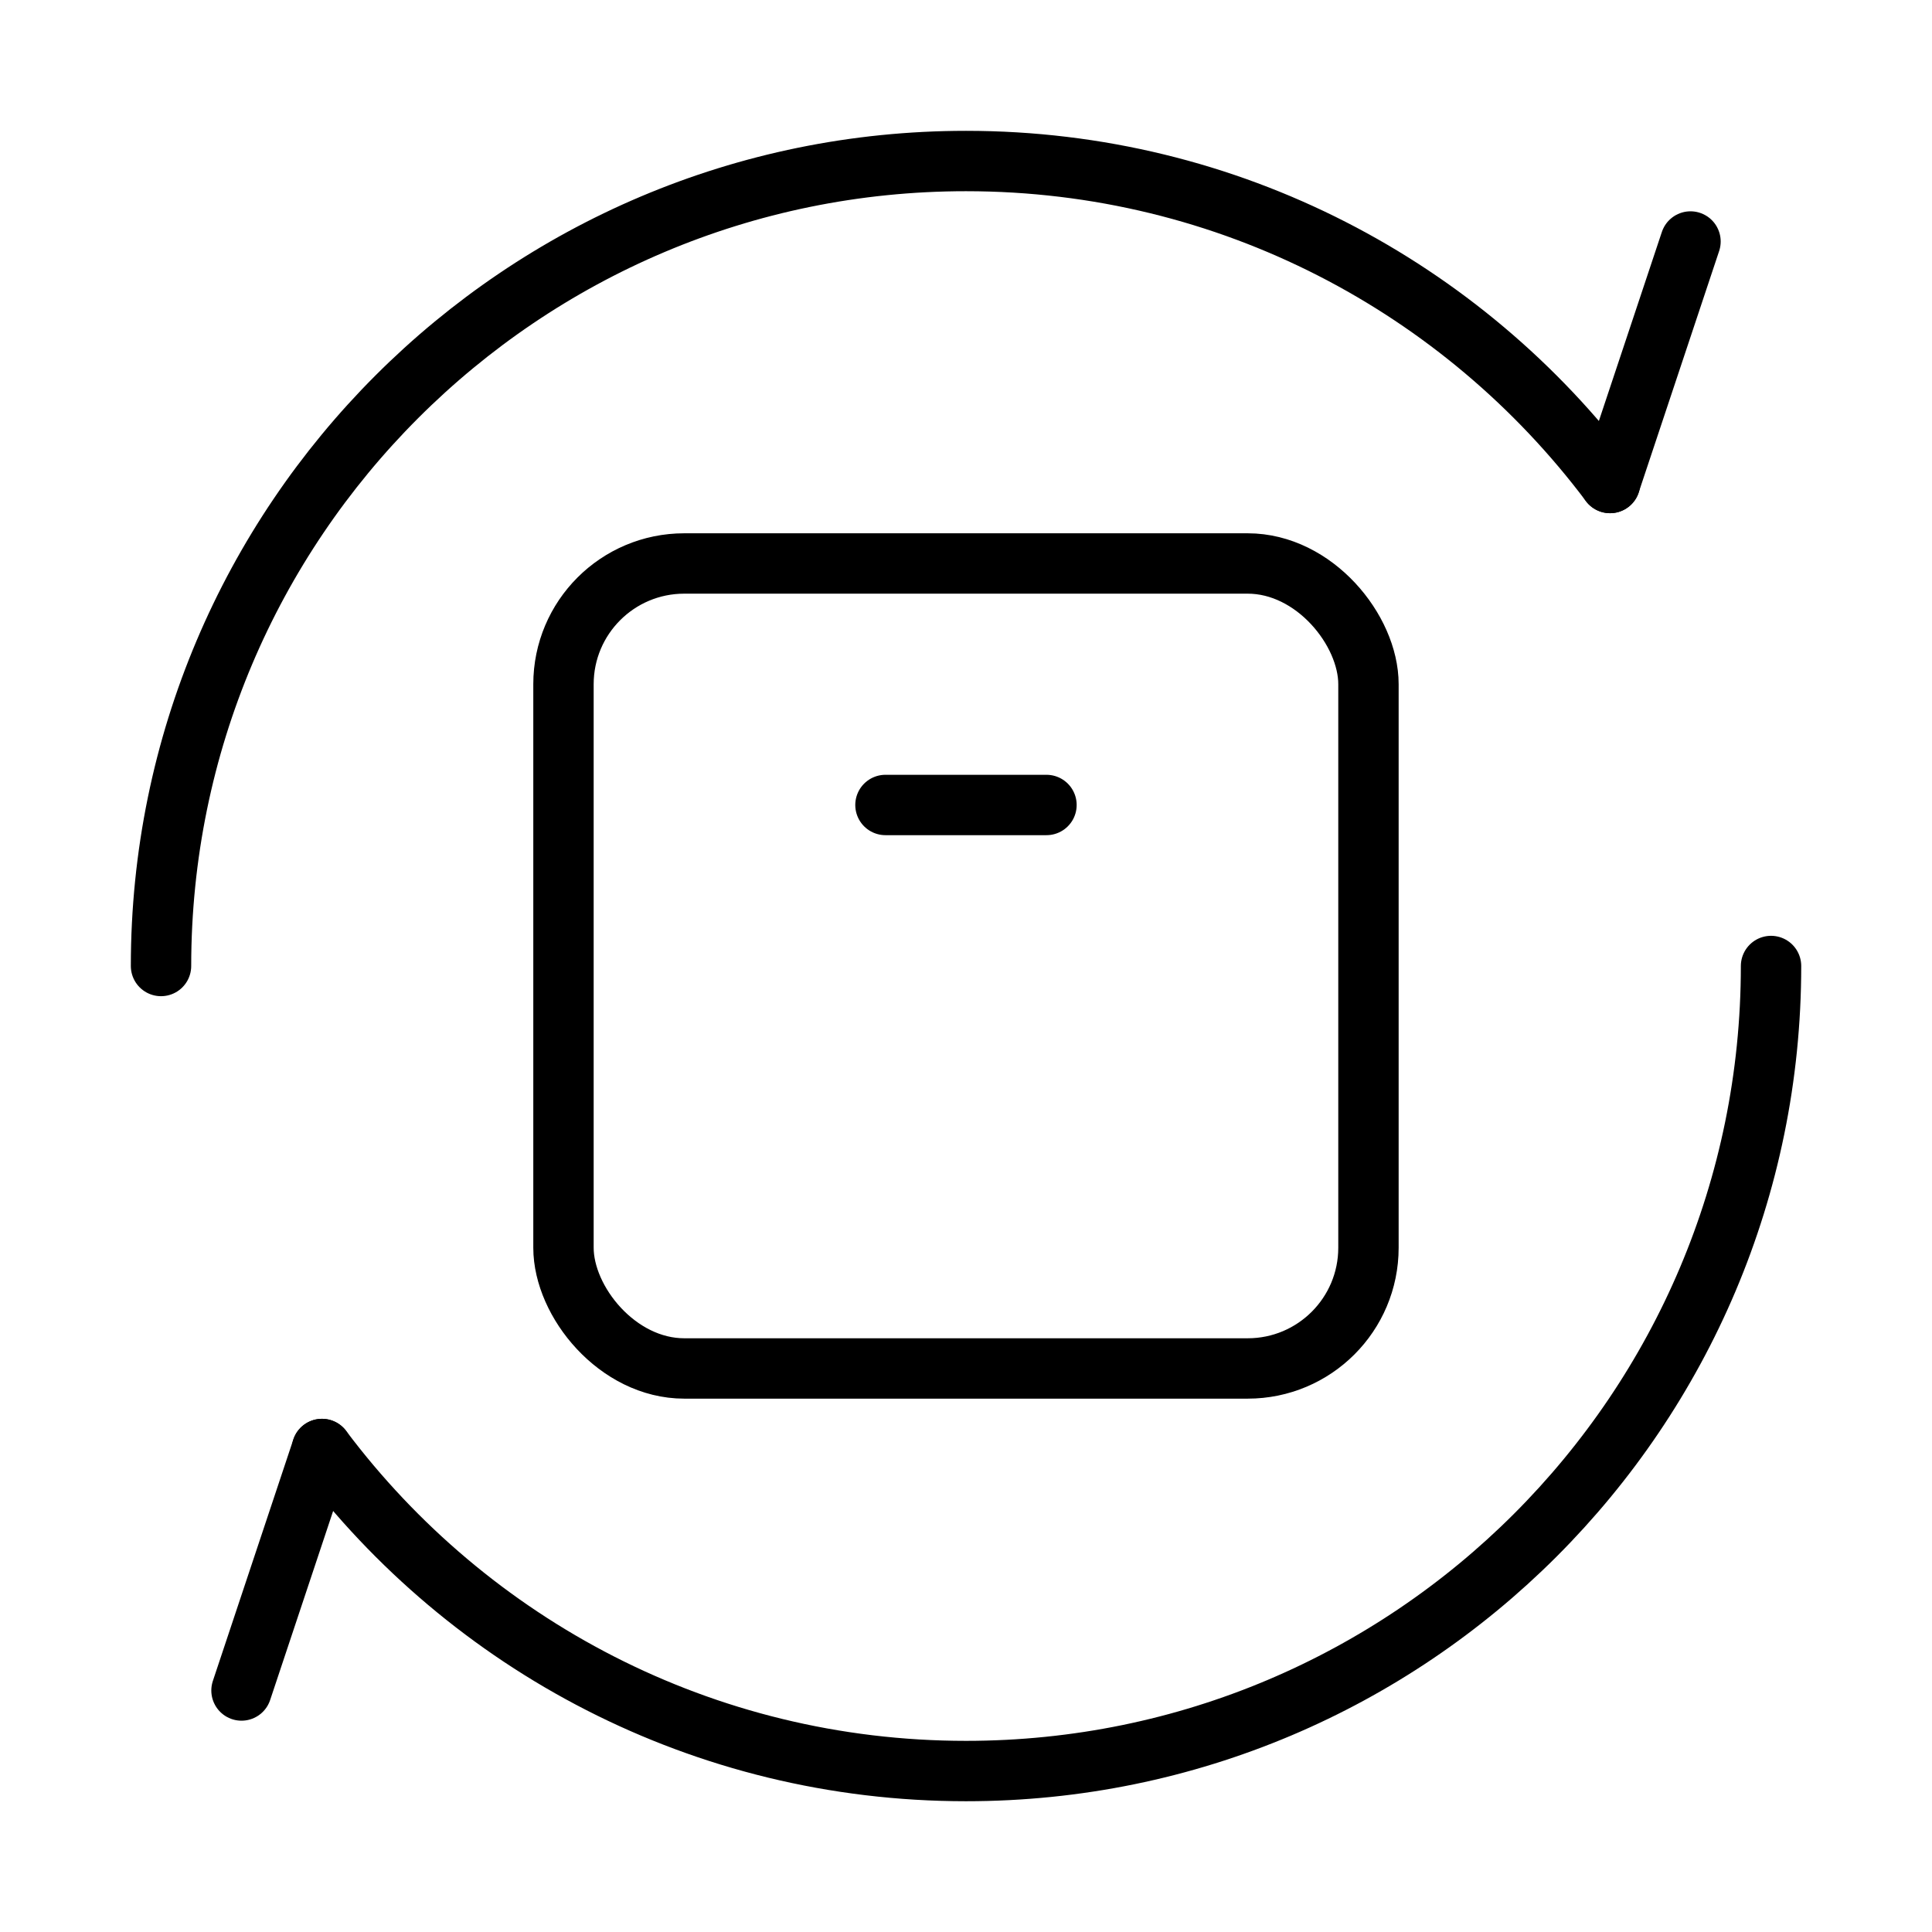 <svg width="32" height="32" viewBox="0 0 32 32" fill="none" xmlns="http://www.w3.org/2000/svg">
<rect x="9.333" y="9.333" width="13.333" height="13.333" rx="2" stroke="black"></rect>
<path d="M17.333 13.333L14.666 13.333" stroke="black" stroke-linecap="round" stroke-linejoin="round"></path>
<path d="M29.334 16C29.334 23.364 23.364 29.334 16 29.334C11.638 29.334 7.765 27.239 5.333 24M2.667 16C2.667 8.637 8.637 2.667 16 2.667C20.363 2.667 24.235 4.762 26.668 8" stroke="black" stroke-linecap="round"></path>
<path d="M5.333 24L4 28" stroke="black" stroke-linecap="round"></path>
<path d="M26.667 8L28 4" stroke="black" stroke-linecap="round"></path>
</svg>
